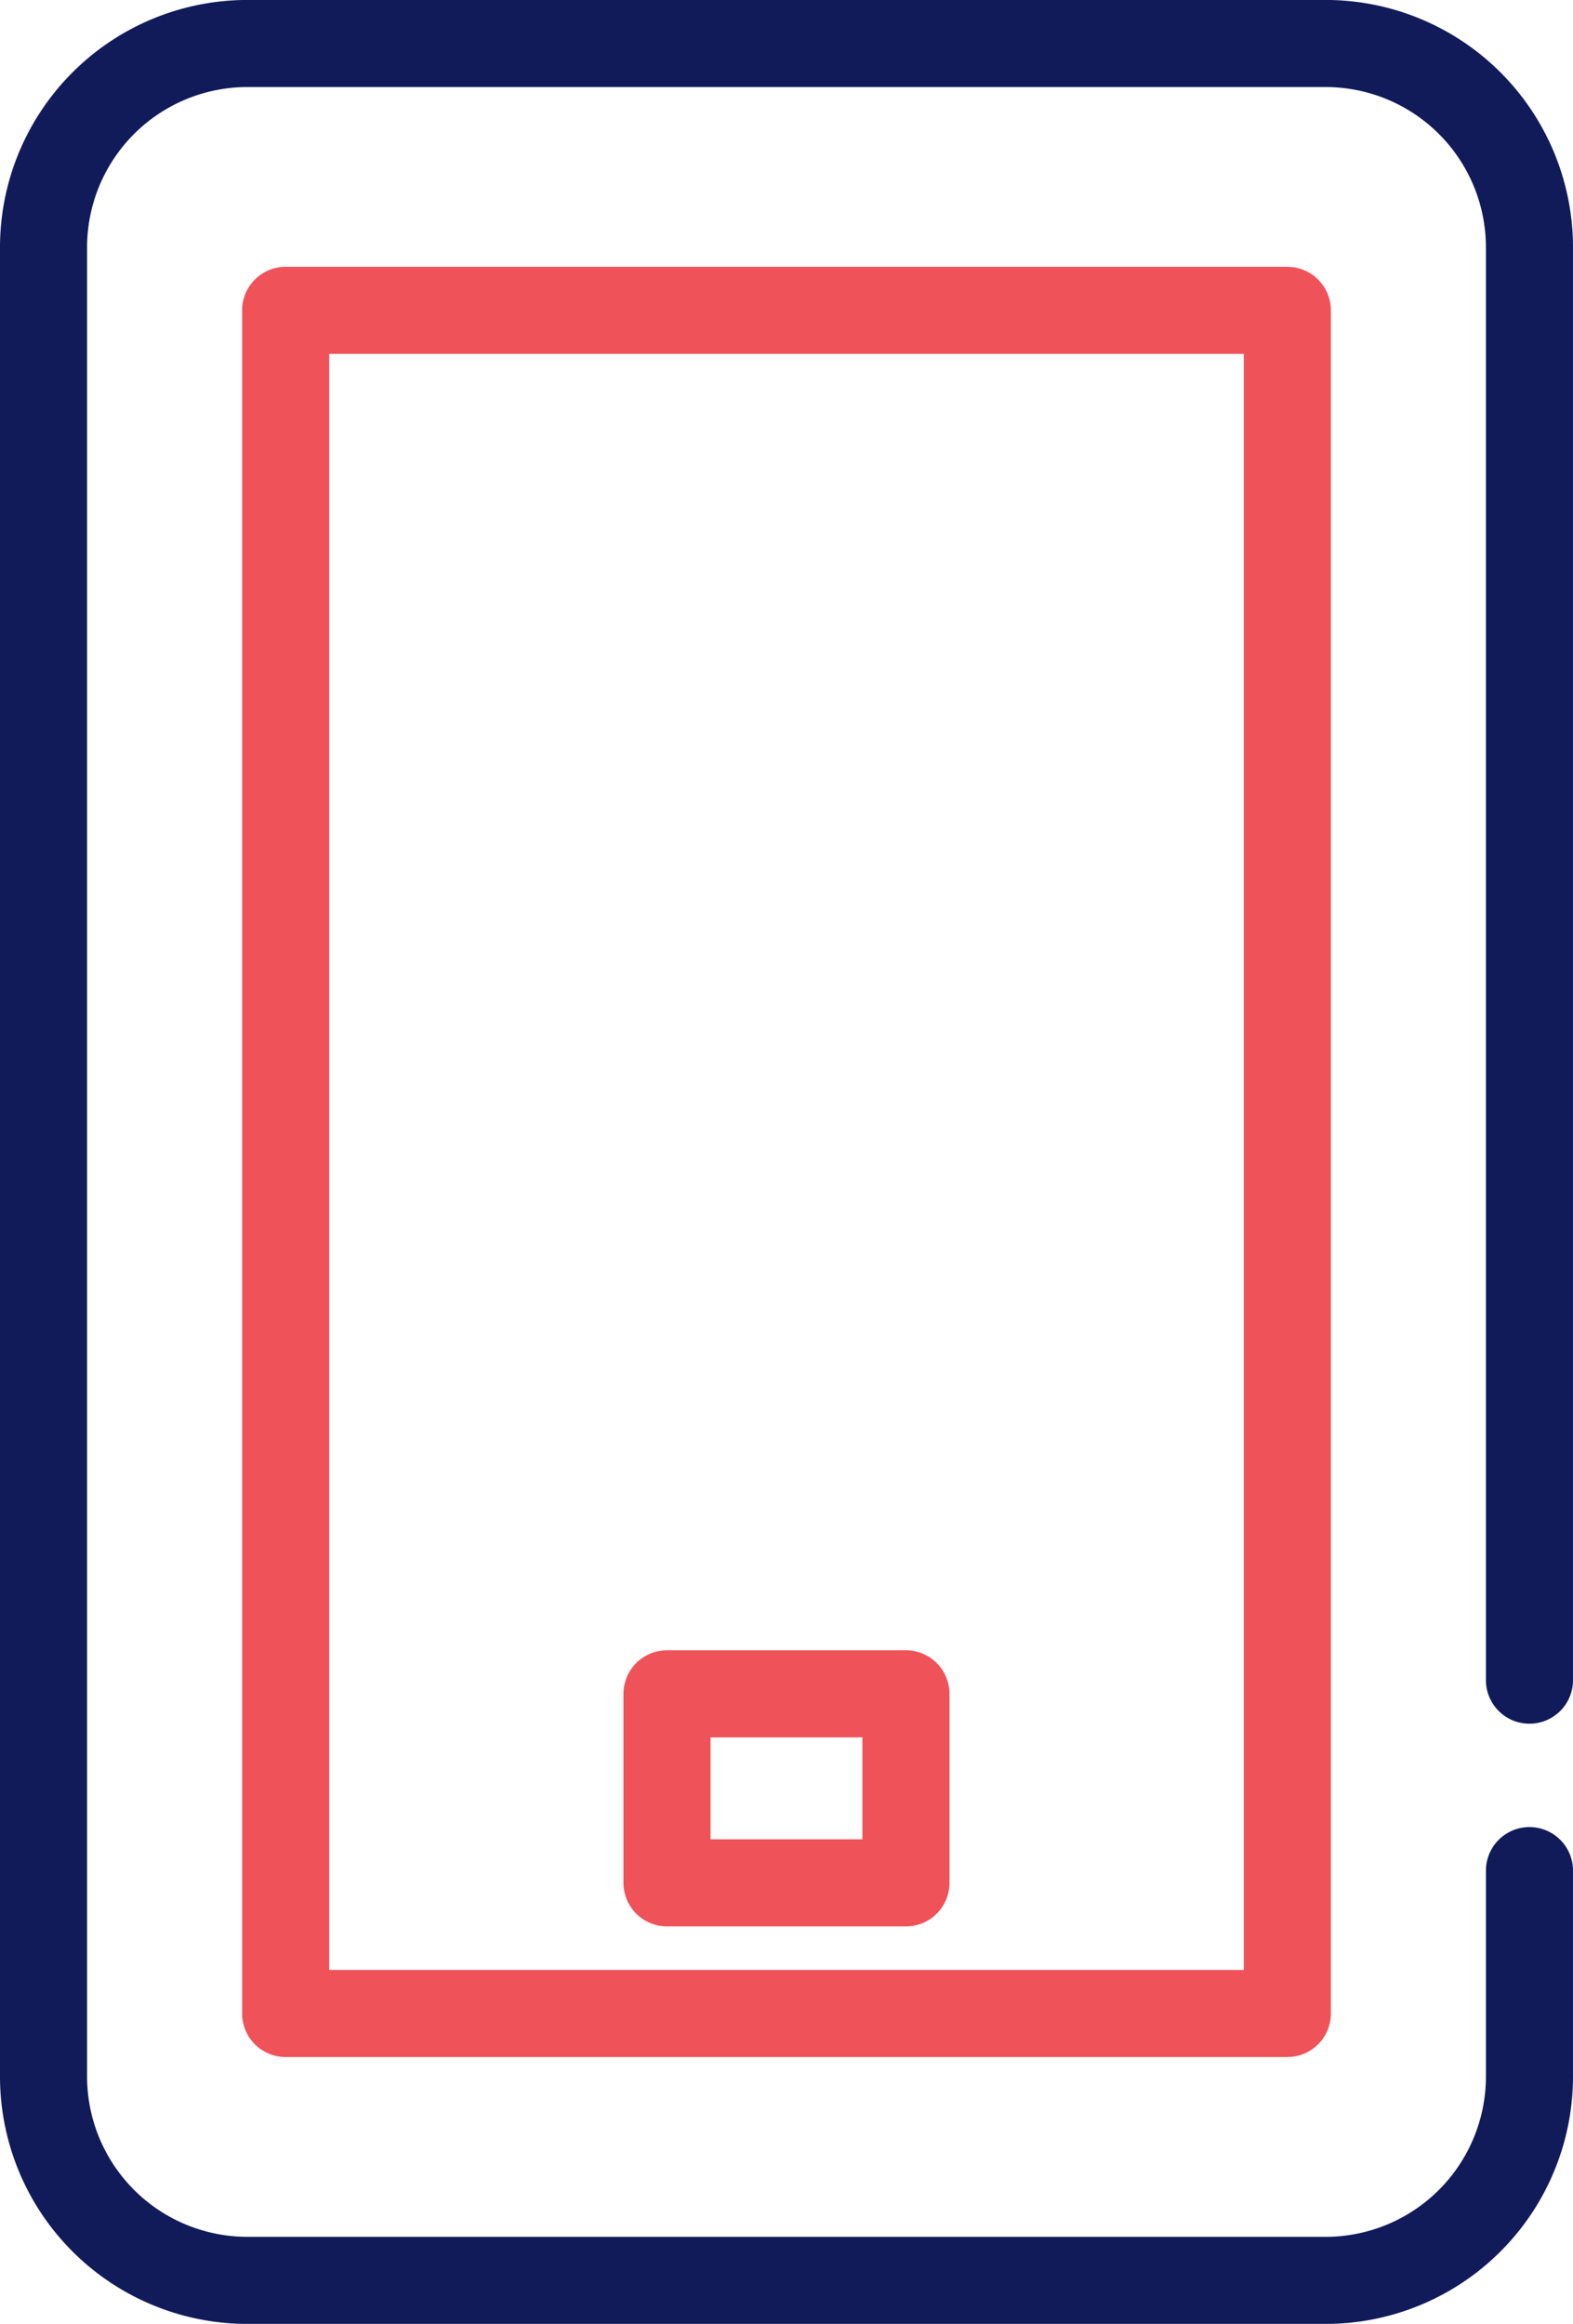 <?xml version="1.0" encoding="UTF-8"?>
<svg xmlns="http://www.w3.org/2000/svg" width="36.129" height="53.367" viewBox="0 0 36.129 53.367">
  <g id="Grupo_168" data-name="Grupo 168" transform="translate(-1216.936 -1756.939)">
    <path id="Trazado_66" data-name="Trazado 66" d="M38.629,46.459V51.2a4.683,4.683,0,0,1-4.669,4.669H9.169A4.683,4.683,0,0,1,4.5,51.2V9.17A4.683,4.683,0,0,1,9.169,4.5H33.96A4.683,4.683,0,0,1,38.629,9.17V42.085" transform="translate(1213.436 1753.438)" fill="none" stroke="#111b59" stroke-linecap="round" stroke-linejoin="round" stroke-width="2"></path>
    <rect id="Rectángulo_119" data-name="Rectángulo 119" width="23.007" height="39.112" transform="translate(1223.497 1764.066)" fill="none" stroke="#ef5258" stroke-linecap="round" stroke-linejoin="round" stroke-width="2"></rect>
    <rect id="Rectángulo_130" data-name="Rectángulo 130" width="5.488" height="4.341" transform="translate(1232.256 1795.837)" fill="none" stroke="#ef5258" stroke-linecap="round" stroke-linejoin="round" stroke-width="2"></rect>
  </g>
</svg>
